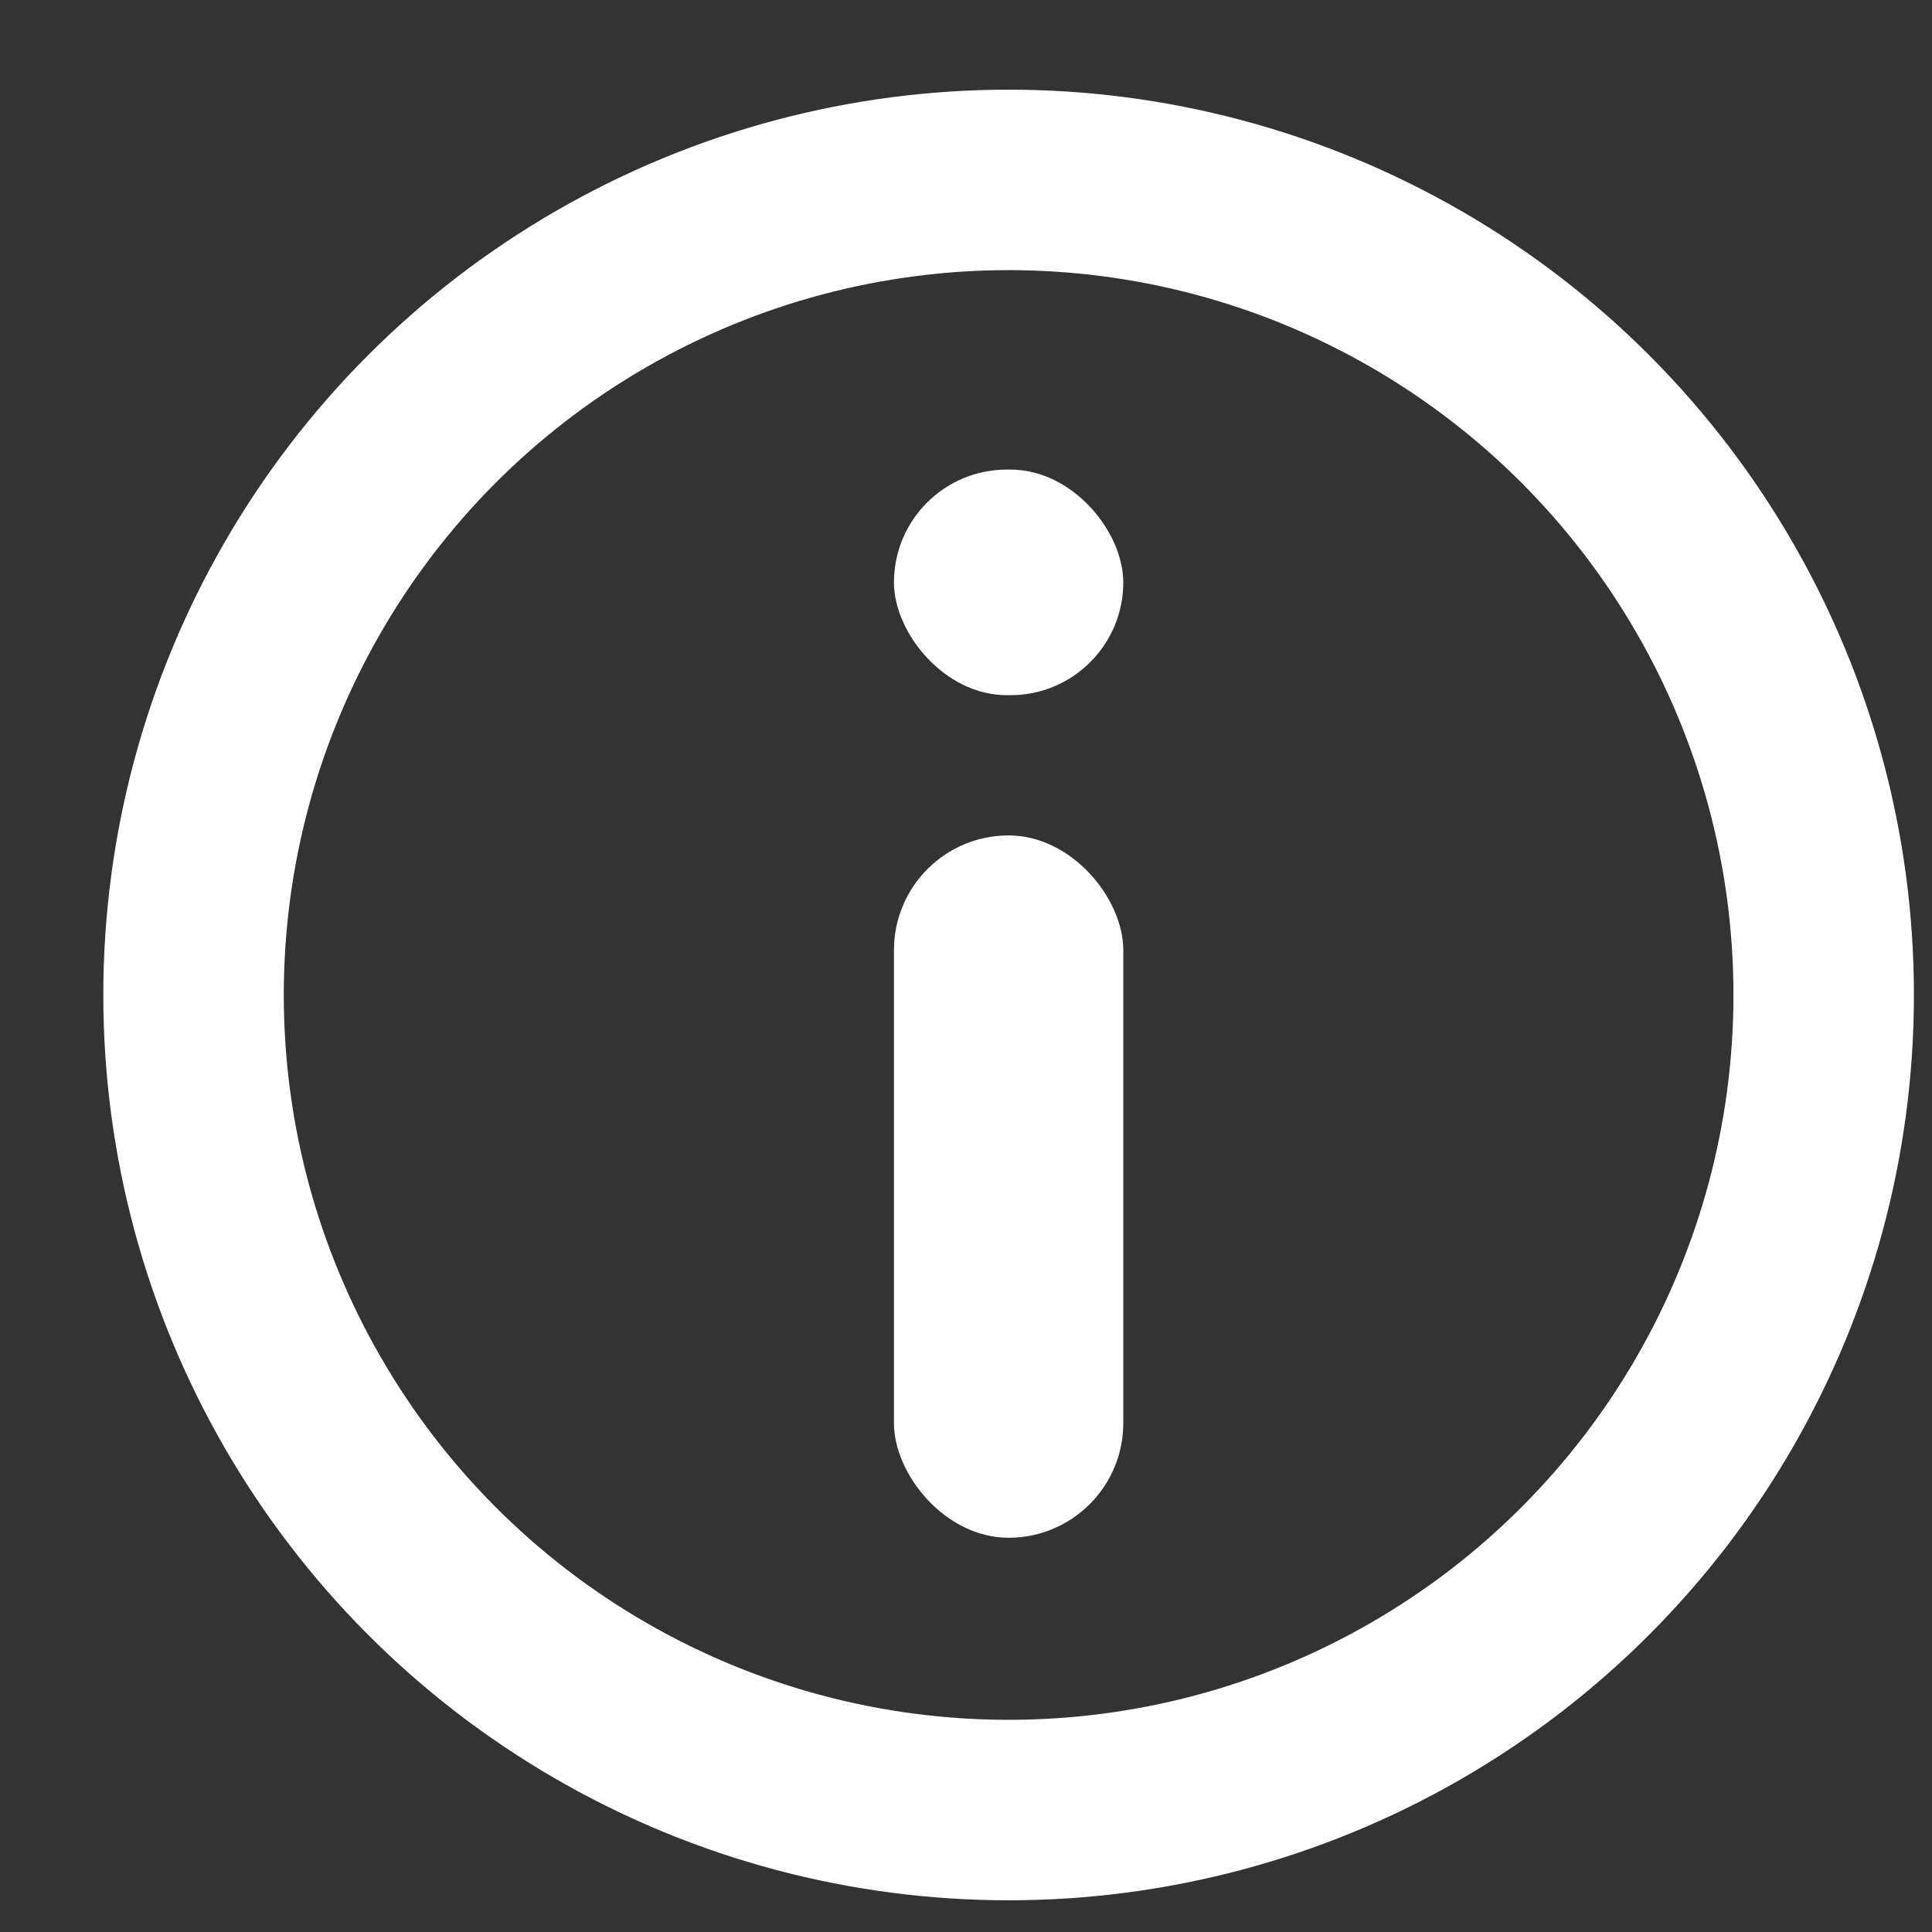 <svg width="17" height="17" viewBox="0 0 17 17" fill="none" xmlns="http://www.w3.org/2000/svg">
<rect x="0" y="0" width="17" height="17" fill="#333333" stroke="none"/>
<circle cx="8.875" cy="8.755" r="7.172" stroke="white" stroke-width="1.588"/>
<rect x="7.866" y="7.351" width="2.018" height="6.18" rx="1.009" fill="white"/>
<rect x="7.866" y="4.132" width="2.018" height="1.985" rx="0.993" fill="white"/>
</svg>
